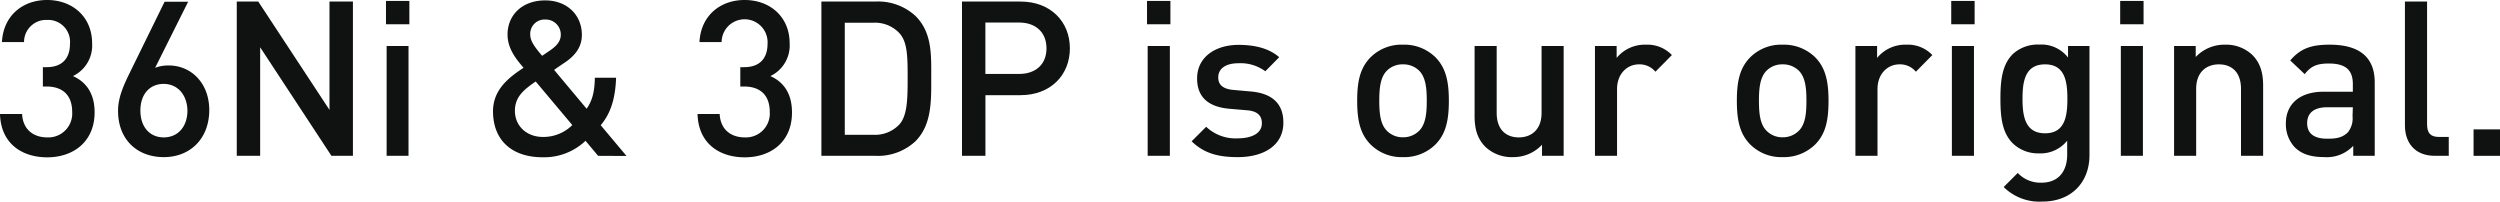 <svg id="レイヤー_1" data-name="レイヤー 1" xmlns="http://www.w3.org/2000/svg" viewBox="0 0 499.12 40.23"><defs><style>.cls-1{fill:#101111;}</style></defs><path class="cls-1" d="M9.87,31.79c-4.93,0-9.26-2.64-9.43-8.65H4.85c.18,3.29,2.47,4.67,5,4.67a4.77,4.77,0,0,0,5-5.1c0-3.12-1.69-5.06-5.15-5.06H9V13.79h.74c3.2,0,4.67-1.85,4.67-4.67A4.37,4.37,0,0,0,9.87,4.36,4.41,4.41,0,0,0,5.24,8.78H.83c.26-5.24,4.11-8.4,9-8.4,5.23,0,9,3.51,9,8.61A6.77,6.77,0,0,1,15,15.57c2.64,1.17,4.33,3.46,4.33,7.27C19.3,28.76,15,31.79,9.87,31.79Z" transform="translate(-0.44 -0.38)"/><path class="cls-1" d="M33.14,31.75c-5.32,0-9.13-3.51-9.13-9.22C24,20,25,17.65,26.3,15l7-14.27H38L31.41,13.92a7.18,7.18,0,0,1,2.72-.47c4.46,0,8.09,3.5,8.09,8.91C42.22,28,38.46,31.75,33.14,31.75Zm0-14.62c-2.76,0-4.67,2-4.67,5.32s1.91,5.36,4.67,5.36,4.72-2.08,4.72-5.36C37.81,19.42,36,17.13,33.09,17.13Z" transform="translate(-0.44 -0.38)"/><path class="cls-1" d="M66.61,31.49,52.38,9.82V31.49H47.71V.69H52L66.22,22.32V.69H70.9v30.8Z" transform="translate(-0.44 -0.38)"/><path class="cls-1" d="M77.5,5.23V.56h4.67V5.23Zm.13,26.26V9.56H82V31.49Z" transform="translate(-0.44 -0.38)"/><path class="cls-1" d="M119.85,31.49l-2.51-3a12,12,0,0,1-8.52,3.29c-6.4,0-9.95-3.59-9.95-9.17,0-4.29,3.07-6.71,6.1-8.7-1.38-1.6-3.2-3.76-3.2-6.62,0-3.93,2.94-6.83,7.53-6.83,4.37,0,7.31,2.94,7.31,6.88,0,2.42-1.34,4.11-3.29,5.45,0,0-1.52,1-2.25,1.55l6.49,7.75c1.12-1.6,1.6-3.38,1.64-6.19h4.24c-.13,3.94-1,7.05-3.07,9.48l5.15,6.14ZM107.39,16.65c-2.25,1.56-4.15,3-4.15,5.84,0,3.07,2.38,5.23,5.58,5.23a8.17,8.17,0,0,0,5.88-2.37ZM109.3,4.28a2.86,2.86,0,0,0-3,3c0,1.25.82,2.42,2.38,4.24l1.47-1c1.21-.82,2.25-1.77,2.25-3.2A3,3,0,0,0,109.3,4.28Z" transform="translate(-0.44 -0.38)"/><path class="cls-1" d="M149.13,31.79c-4.93,0-9.25-2.64-9.43-8.65h4.42c.17,3.29,2.46,4.67,5,4.67a4.77,4.77,0,0,0,5-5.1c0-3.12-1.69-5.06-5.15-5.06h-.73V13.79H149c3.21,0,4.68-1.85,4.68-4.67a4.59,4.59,0,1,0-9.17-.34h-4.42c.26-5.24,4.11-8.4,9-8.4,5.24,0,9,3.51,9,8.61a6.77,6.77,0,0,1-3.85,6.58c2.64,1.17,4.32,3.46,4.32,7.27C158.56,28.76,154.28,31.79,149.13,31.79Z" transform="translate(-0.44 -0.38)"/><path class="cls-1" d="M183.2,28.59a11,11,0,0,1-8,2.9H164.43V.69h10.81a11,11,0,0,1,8,2.9c3.33,3.33,3.12,7.83,3.12,12.28S186.53,25.26,183.2,28.59ZM180,7a6.66,6.66,0,0,0-5.23-2.08H169.1V27.29h5.67A6.68,6.68,0,0,0,180,25.22c1.6-1.78,1.65-5.11,1.65-9.35S181.6,8.73,180,7Z" transform="translate(-0.44 -0.38)"/><path class="cls-1" d="M204.18,19.38h-7V31.49H192.5V.69h11.68c6,0,9.86,4,9.86,9.34S210.19,19.38,204.18,19.38Zm-.26-14.5h-6.75V15.14h6.75c3.24,0,5.45-1.86,5.45-5.11S207.16,4.88,203.92,4.88Z" transform="translate(-0.44 -0.38)"/><path class="cls-1" d="M229.44,5.23V.56h4.67V5.23Zm.13,26.26V9.56H234V31.49Z" transform="translate(-0.44 -0.38)"/><path class="cls-1" d="M247.57,31.75c-3.59,0-6.62-.61-9.22-3.16l2.9-2.9A8.52,8.52,0,0,0,247.57,28c2.68,0,4.8-.95,4.8-3,0-1.48-.82-2.43-2.94-2.6l-3.5-.3c-4.11-.35-6.49-2.21-6.49-6.06,0-4.28,3.67-6.7,8.26-6.7,3.29,0,6.1.69,8.13,2.46l-2.77,2.81a8.31,8.31,0,0,0-5.4-1.6c-2.64,0-4,1.17-4,2.81,0,1.3.69,2.3,3,2.51l3.46.31c4.11.34,6.54,2.29,6.54,6.18C256.7,29.37,252.8,31.75,247.57,31.75Z" transform="translate(-0.44 -0.38)"/><path class="cls-1" d="M287.1,29.15a8.86,8.86,0,0,1-6.57,2.6,8.77,8.77,0,0,1-6.53-2.6c-2.08-2.16-2.6-4.93-2.6-8.65s.52-6.45,2.6-8.61a8.76,8.76,0,0,1,6.53-2.59,8.86,8.86,0,0,1,6.57,2.59c2.08,2.16,2.6,4.93,2.6,8.61S289.18,27,287.1,29.15Zm-3.33-14.66a4.47,4.47,0,0,0-3.24-1.26,4.37,4.37,0,0,0-3.2,1.26c-1.34,1.34-1.52,3.63-1.52,6s.18,4.67,1.52,6a4.4,4.4,0,0,0,3.2,1.3,4.5,4.5,0,0,0,3.24-1.3c1.34-1.34,1.52-3.63,1.52-6S285.11,15.83,283.77,14.49Z" transform="translate(-0.44 -0.38)"/><path class="cls-1" d="M308.3,31.49V29.28a7.84,7.84,0,0,1-5.84,2.47,7.64,7.64,0,0,1-5.41-2c-1.69-1.65-2.21-3.72-2.21-6.19v-14h4.41V22.92c0,3.42,1.95,4.89,4.42,4.89s4.54-1.51,4.54-4.89V9.56h4.41V31.49Z" transform="translate(-0.44 -0.38)"/><path class="cls-1" d="M330.94,14.7a4.09,4.09,0,0,0-3.29-1.47c-2.38,0-4.37,1.91-4.37,4.93V31.49h-4.41V9.56h4.33v2.38A7.26,7.26,0,0,1,329,9.3a6.78,6.78,0,0,1,5.23,2.07Z" transform="translate(-0.44 -0.38)"/><path class="cls-1" d="M362.91,29.15a8.91,8.91,0,0,1-6.58,2.6,8.77,8.77,0,0,1-6.53-2.6c-2.08-2.16-2.6-4.93-2.6-8.65s.52-6.45,2.6-8.61a8.76,8.76,0,0,1,6.53-2.59,8.9,8.9,0,0,1,6.58,2.59c2.07,2.16,2.59,4.93,2.59,8.61S365,27,362.91,29.15Zm-3.34-14.66a4.47,4.47,0,0,0-3.24-1.26,4.37,4.37,0,0,0-3.2,1.26c-1.34,1.34-1.52,3.63-1.52,6s.18,4.67,1.52,6a4.4,4.4,0,0,0,3.2,1.3,4.5,4.5,0,0,0,3.24-1.3c1.35-1.34,1.52-3.63,1.52-6S360.92,15.83,359.57,14.49Z" transform="translate(-0.44 -0.38)"/><path class="cls-1" d="M382.94,14.7a4.07,4.07,0,0,0-3.29-1.47c-2.38,0-4.37,1.91-4.37,4.93V31.49h-4.41V9.56h4.33v2.38A7.26,7.26,0,0,1,381,9.3a6.78,6.78,0,0,1,5.23,2.07Z" transform="translate(-0.44 -0.38)"/><path class="cls-1" d="M390,5.23V.56h4.67V5.23Zm.13,26.26V9.56h4.41V31.49Z" transform="translate(-0.44 -0.38)"/><path class="cls-1" d="M408.21,40.62a10.13,10.13,0,0,1-7.74-2.9l2.81-2.81A6.2,6.2,0,0,0,408,36.85c3.72,0,5.15-2.64,5.15-5.58V28.46A6.78,6.78,0,0,1,407.52,31,7.27,7.27,0,0,1,402.29,29c-2.12-2.12-2.47-5.19-2.47-8.91s.35-6.79,2.47-8.91a7.34,7.34,0,0,1,5.27-1.9,6.73,6.73,0,0,1,5.76,2.59V9.56h4.28v21.8C417.6,36.72,414.05,40.62,408.21,40.62Zm.52-27.39c-4,0-4.5,3.42-4.5,6.88s.52,6.88,4.5,6.88,4.46-3.42,4.46-6.88S412.71,13.23,408.73,13.23Z" transform="translate(-0.44 -0.38)"/><path class="cls-1" d="M423.73,5.23V.56h4.67V5.23Zm.13,26.26V9.56h4.41V31.49Z" transform="translate(-0.44 -0.38)"/><path class="cls-1" d="M447.85,31.49V18.12c0-3.42-1.94-4.89-4.41-4.89s-4.54,1.52-4.54,4.89V31.49h-4.41V9.56h4.32v2.2a7.87,7.87,0,0,1,5.84-2.46,7.59,7.59,0,0,1,5.41,2c1.69,1.64,2.21,3.72,2.21,6.18v14Z" transform="translate(-0.44 -0.38)"/><path class="cls-1" d="M470.26,31.49v-2a7.21,7.21,0,0,1-5.84,2.25c-2.72,0-4.54-.65-5.88-2A6.77,6.77,0,0,1,456.81,25c0-3.67,2.55-6.31,7.57-6.31h5.8V17.17c0-2.77-1.39-4.11-4.8-4.11-2.43,0-3.59.56-4.81,2.12l-2.89-2.73c2.07-2.42,4.24-3.15,7.87-3.15,6,0,9,2.55,9,7.52V31.49Zm-.08-9.69H465c-2.6,0-3.94,1.17-3.94,3.16s1.26,3.11,4,3.11c1.68,0,2.94-.13,4.11-1.25a4.46,4.46,0,0,0,.95-3.25Z" transform="translate(-0.44 -0.38)"/><path class="cls-1" d="M486.58,31.49c-4.2,0-6-2.81-6-6.06V.69H485V25.17c0,1.69.61,2.55,2.38,2.55h1.95v3.77Z" transform="translate(-0.44 -0.38)"/><path class="cls-1" d="M494.28,31.49V26.21h5.28v5.28Z" transform="translate(-0.44 -0.38)"/></svg>
